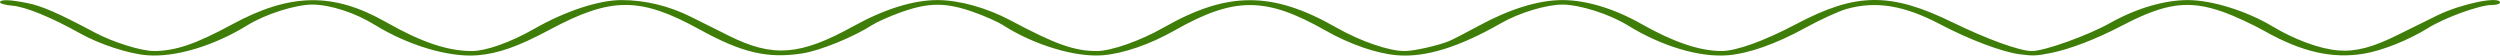 <?xml version="1.0" encoding="UTF-8"?> <svg xmlns="http://www.w3.org/2000/svg" width="800" height="18" viewBox="0 0 800 18" fill="none"> <path fill-rule="evenodd" clip-rule="evenodd" d="M0 0.756C0 1.158 1.784 1.635 3.965 1.815C8.179 2.162 16.574 5.602 25.715 10.725C31.851 14.165 41.126 17.191 47.024 17.677C55.994 18.417 68.41 14.714 79.139 8.099C84.97 4.504 94.512 1.47 99.99 1.47C105.624 1.47 113.659 4.082 119.938 7.955C130.629 14.55 143.758 18.438 152.813 17.69C159.432 17.144 165.894 14.856 175.838 9.536C195.63 -1.052 204.814 -1.06 224 9.492C237.488 16.91 245.696 18.815 256.739 17.093C262.442 16.203 273.178 11.838 279.134 7.985C280.64 7.011 284.782 5.177 288.339 3.909C297.253 0.729 302.747 0.729 311.661 3.909C315.218 5.177 319.36 7.011 320.866 7.985C330.704 14.347 344.12 18.408 352.906 17.683C359.472 17.141 368.003 14.2 375.754 9.807C395.006 -1.107 404.994 -1.107 424.246 9.807C431.997 14.2 440.528 17.141 447.094 17.683C456.15 18.43 466.904 15.106 480.39 7.388C486.173 4.079 494.822 1.47 500.01 1.47C505.49 1.47 515.032 4.504 520.858 8.099C531.75 14.818 543.858 18.429 552.976 17.677C559.608 17.13 568.413 14.013 577.6 8.961C582.44 6.299 588.435 3.555 590.923 2.861C600.363 0.232 609.296 1.702 620.906 7.797C630.211 12.684 640.56 16.586 646.274 17.364C650.456 17.934 651.755 17.88 656.338 16.944C662.59 15.668 670.766 12.516 679.085 8.177C693.038 0.898 700.458 -0.087 711.547 3.868C715.042 5.114 720.936 7.843 724.645 9.93C736.602 16.661 746.414 18.884 756.555 17.16C762.432 16.161 770.784 12.814 776.962 8.982C782.373 5.626 793.477 1.602 797.326 1.602C798.797 1.602 800 1.247 800 0.813C800 -1.336 787.782 1.143 780.094 4.852C776.902 6.391 771.256 9.174 767.546 11.037C759.347 15.153 753.861 16.597 748.202 16.13C742.322 15.645 734.344 12.724 727.203 8.442C718.958 3.497 707.763 0.024 700.074 0.024C692.605 0.024 683.525 2.703 675.275 7.341C668.157 11.343 654.254 16.33 650.216 16.33C646.32 16.33 636.056 12.618 624.702 7.102C604.893 -2.521 593.944 -2.397 574.856 7.668C564.472 13.143 555.621 16.332 550.824 16.326C543.901 16.317 535.434 13.443 525.136 7.604C516.56 2.741 507.534 0.024 499.96 0.024C492.357 0.024 483.106 2.87 473.208 8.254C469.032 10.526 464.712 12.745 463.608 13.186C459.906 14.664 452.397 16.33 449.44 16.33C444.43 16.33 435.302 13.182 427.637 8.814C407.163 -2.855 392.837 -2.855 372.363 8.814C364.949 13.04 355.594 16.33 350.99 16.33C343.771 16.33 337.781 14.201 323.309 6.495C315.779 2.486 306.896 0.024 299.96 0.024C292.269 0.024 283.006 2.904 273.112 8.374C256.048 17.808 247.379 18.47 233.2 11.422C229.901 9.781 224.501 7.087 221.2 5.433C214.123 1.888 206.434 0.024 198.886 0.024C191.581 0.024 180.84 3.571 170.827 9.292C163.41 13.531 155.525 16.33 150.998 16.33C143.235 16.33 134.848 13.503 123.502 7.063C106.653 -2.501 92.894 -2.285 74.211 7.839C62.677 14.089 56.123 16.317 49.256 16.326C45.174 16.331 36.166 13.511 30.317 10.397C18.802 4.267 13.44 1.92 8.837 0.997C3.066 -0.16 0 -0.244 0 0.756Z" fill="#3E7E08"></path> </svg> 